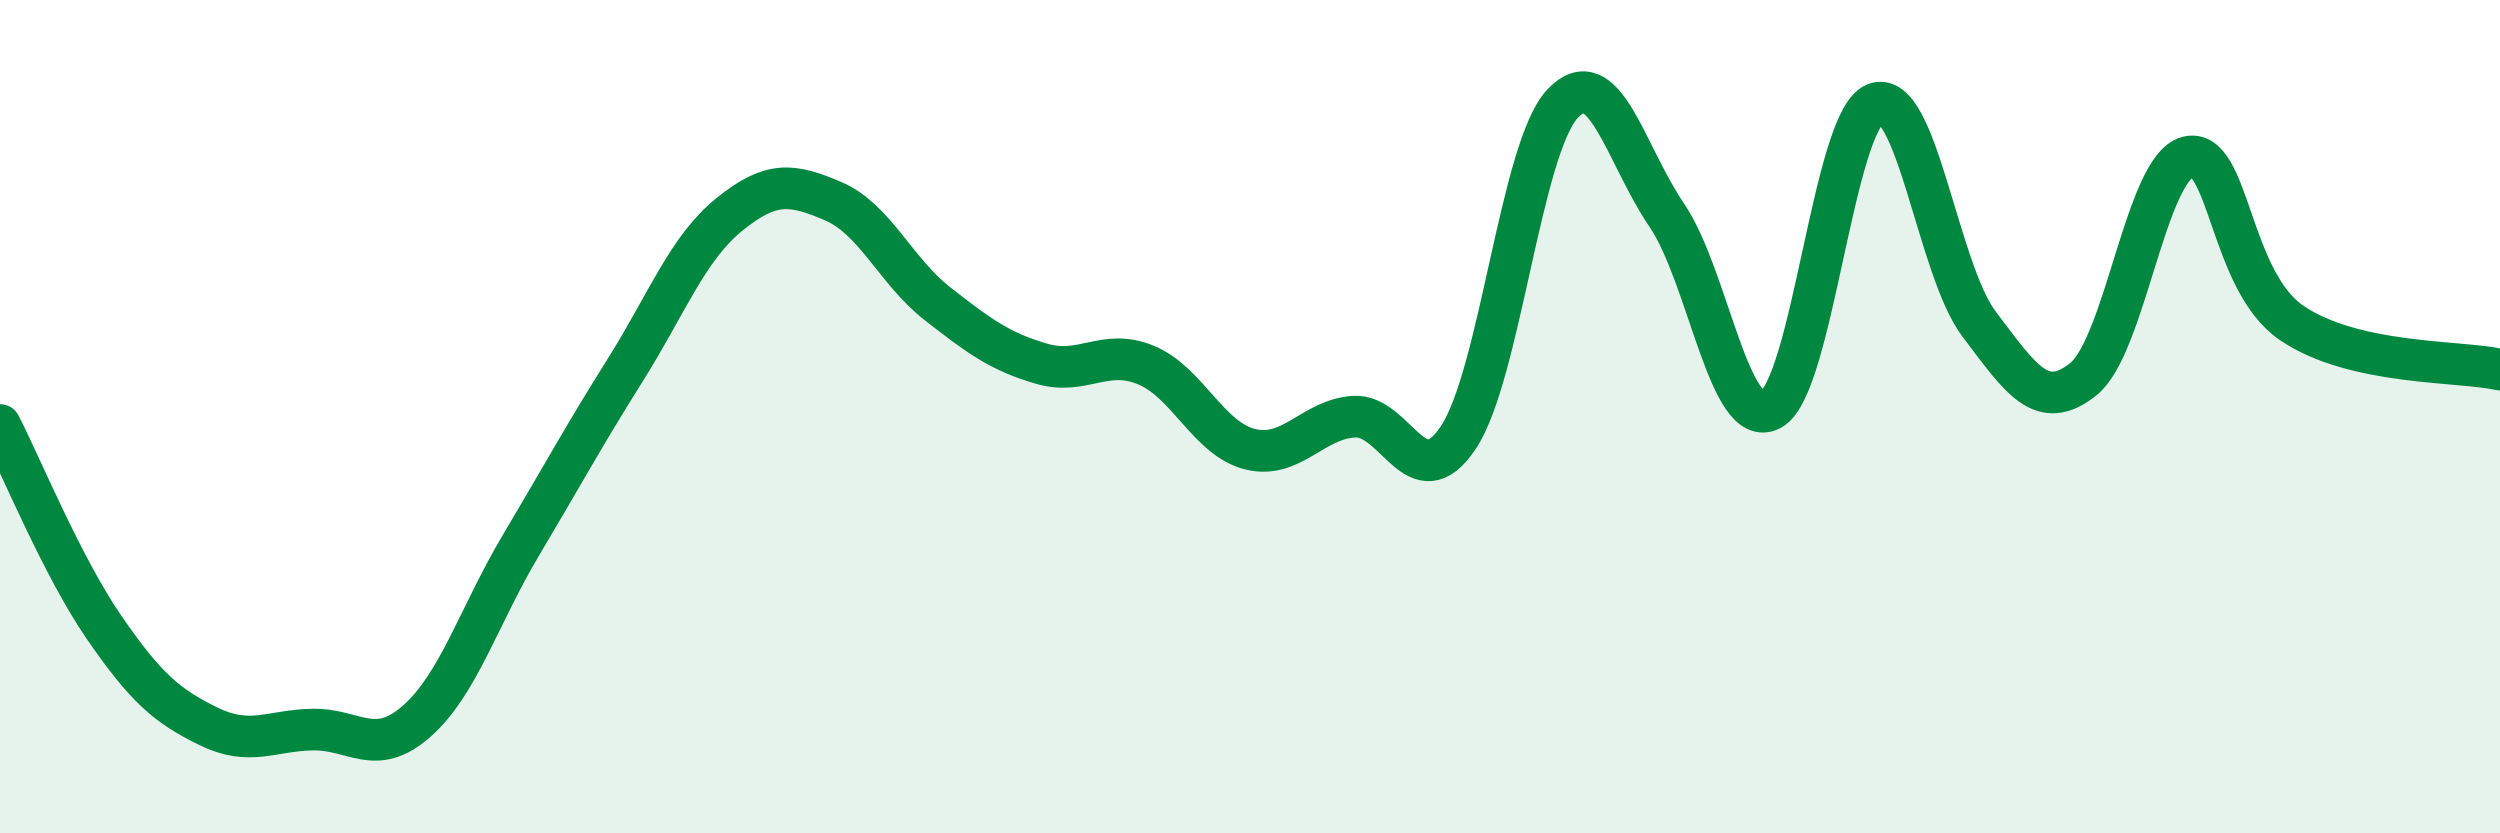 
    <svg width="60" height="20" viewBox="0 0 60 20" xmlns="http://www.w3.org/2000/svg">
      <path
        d="M 0,10.2 C 0.5,11.17 1.5,13.61 2.5,15.06 C 3.5,16.51 4,16.94 5,17.43 C 6,17.92 6.5,17.53 7.5,17.51 C 8.5,17.49 9,18.19 10,17.31 C 11,16.43 11.5,14.77 12.5,13.09 C 13.5,11.41 14,10.48 15,8.89 C 16,7.3 16.5,5.96 17.5,5.15 C 18.5,4.34 19,4.4 20,4.83 C 21,5.26 21.5,6.51 22.5,7.29 C 23.5,8.07 24,8.44 25,8.73 C 26,9.02 26.5,8.35 27.5,8.76 C 28.5,9.17 29,10.53 30,10.78 C 31,11.03 31.5,10.06 32.5,10 C 33.5,9.94 34,12 35,10.5 C 36,9 36.5,3.56 37.5,2.49 C 38.5,1.42 39,3.69 40,5.16 C 41,6.63 41.5,10.36 42.5,9.83 C 43.5,9.3 44,2.9 45,2.49 C 46,2.08 46.5,6.46 47.5,7.78 C 48.5,9.1 49,9.9 50,9.1 C 51,8.3 51.5,4.04 52.5,3.77 C 53.5,3.5 53.5,6.73 55,7.75 C 56.5,8.77 59,8.65 60,8.87L60 20L0 20Z"
        fill="#008740"
        opacity="0.1"
        stroke-linecap="round"
        stroke-linejoin="round"
      />
      <path
        d="M 0,10.2 C 0.5,11.17 1.5,13.61 2.5,15.06 C 3.5,16.51 4,16.94 5,17.43 C 6,17.92 6.5,17.53 7.5,17.51 C 8.5,17.49 9,18.19 10,17.31 C 11,16.43 11.5,14.77 12.5,13.09 C 13.5,11.41 14,10.48 15,8.89 C 16,7.3 16.5,5.96 17.5,5.15 C 18.5,4.34 19,4.4 20,4.83 C 21,5.26 21.5,6.51 22.5,7.29 C 23.5,8.07 24,8.44 25,8.73 C 26,9.02 26.5,8.35 27.5,8.76 C 28.5,9.17 29,10.53 30,10.78 C 31,11.03 31.5,10.06 32.5,10 C 33.5,9.94 34,12 35,10.5 C 36,9 36.5,3.56 37.5,2.49 C 38.5,1.42 39,3.69 40,5.16 C 41,6.63 41.5,10.36 42.5,9.83 C 43.5,9.3 44,2.9 45,2.49 C 46,2.08 46.5,6.46 47.5,7.78 C 48.5,9.1 49,9.9 50,9.1 C 51,8.3 51.5,4.04 52.5,3.77 C 53.5,3.5 53.5,6.73 55,7.75 C 56.5,8.77 59,8.65 60,8.87"
        stroke="#008740"
        stroke-width="1"
        fill="none"
        stroke-linecap="round"
        stroke-linejoin="round"
      />
    </svg>
  